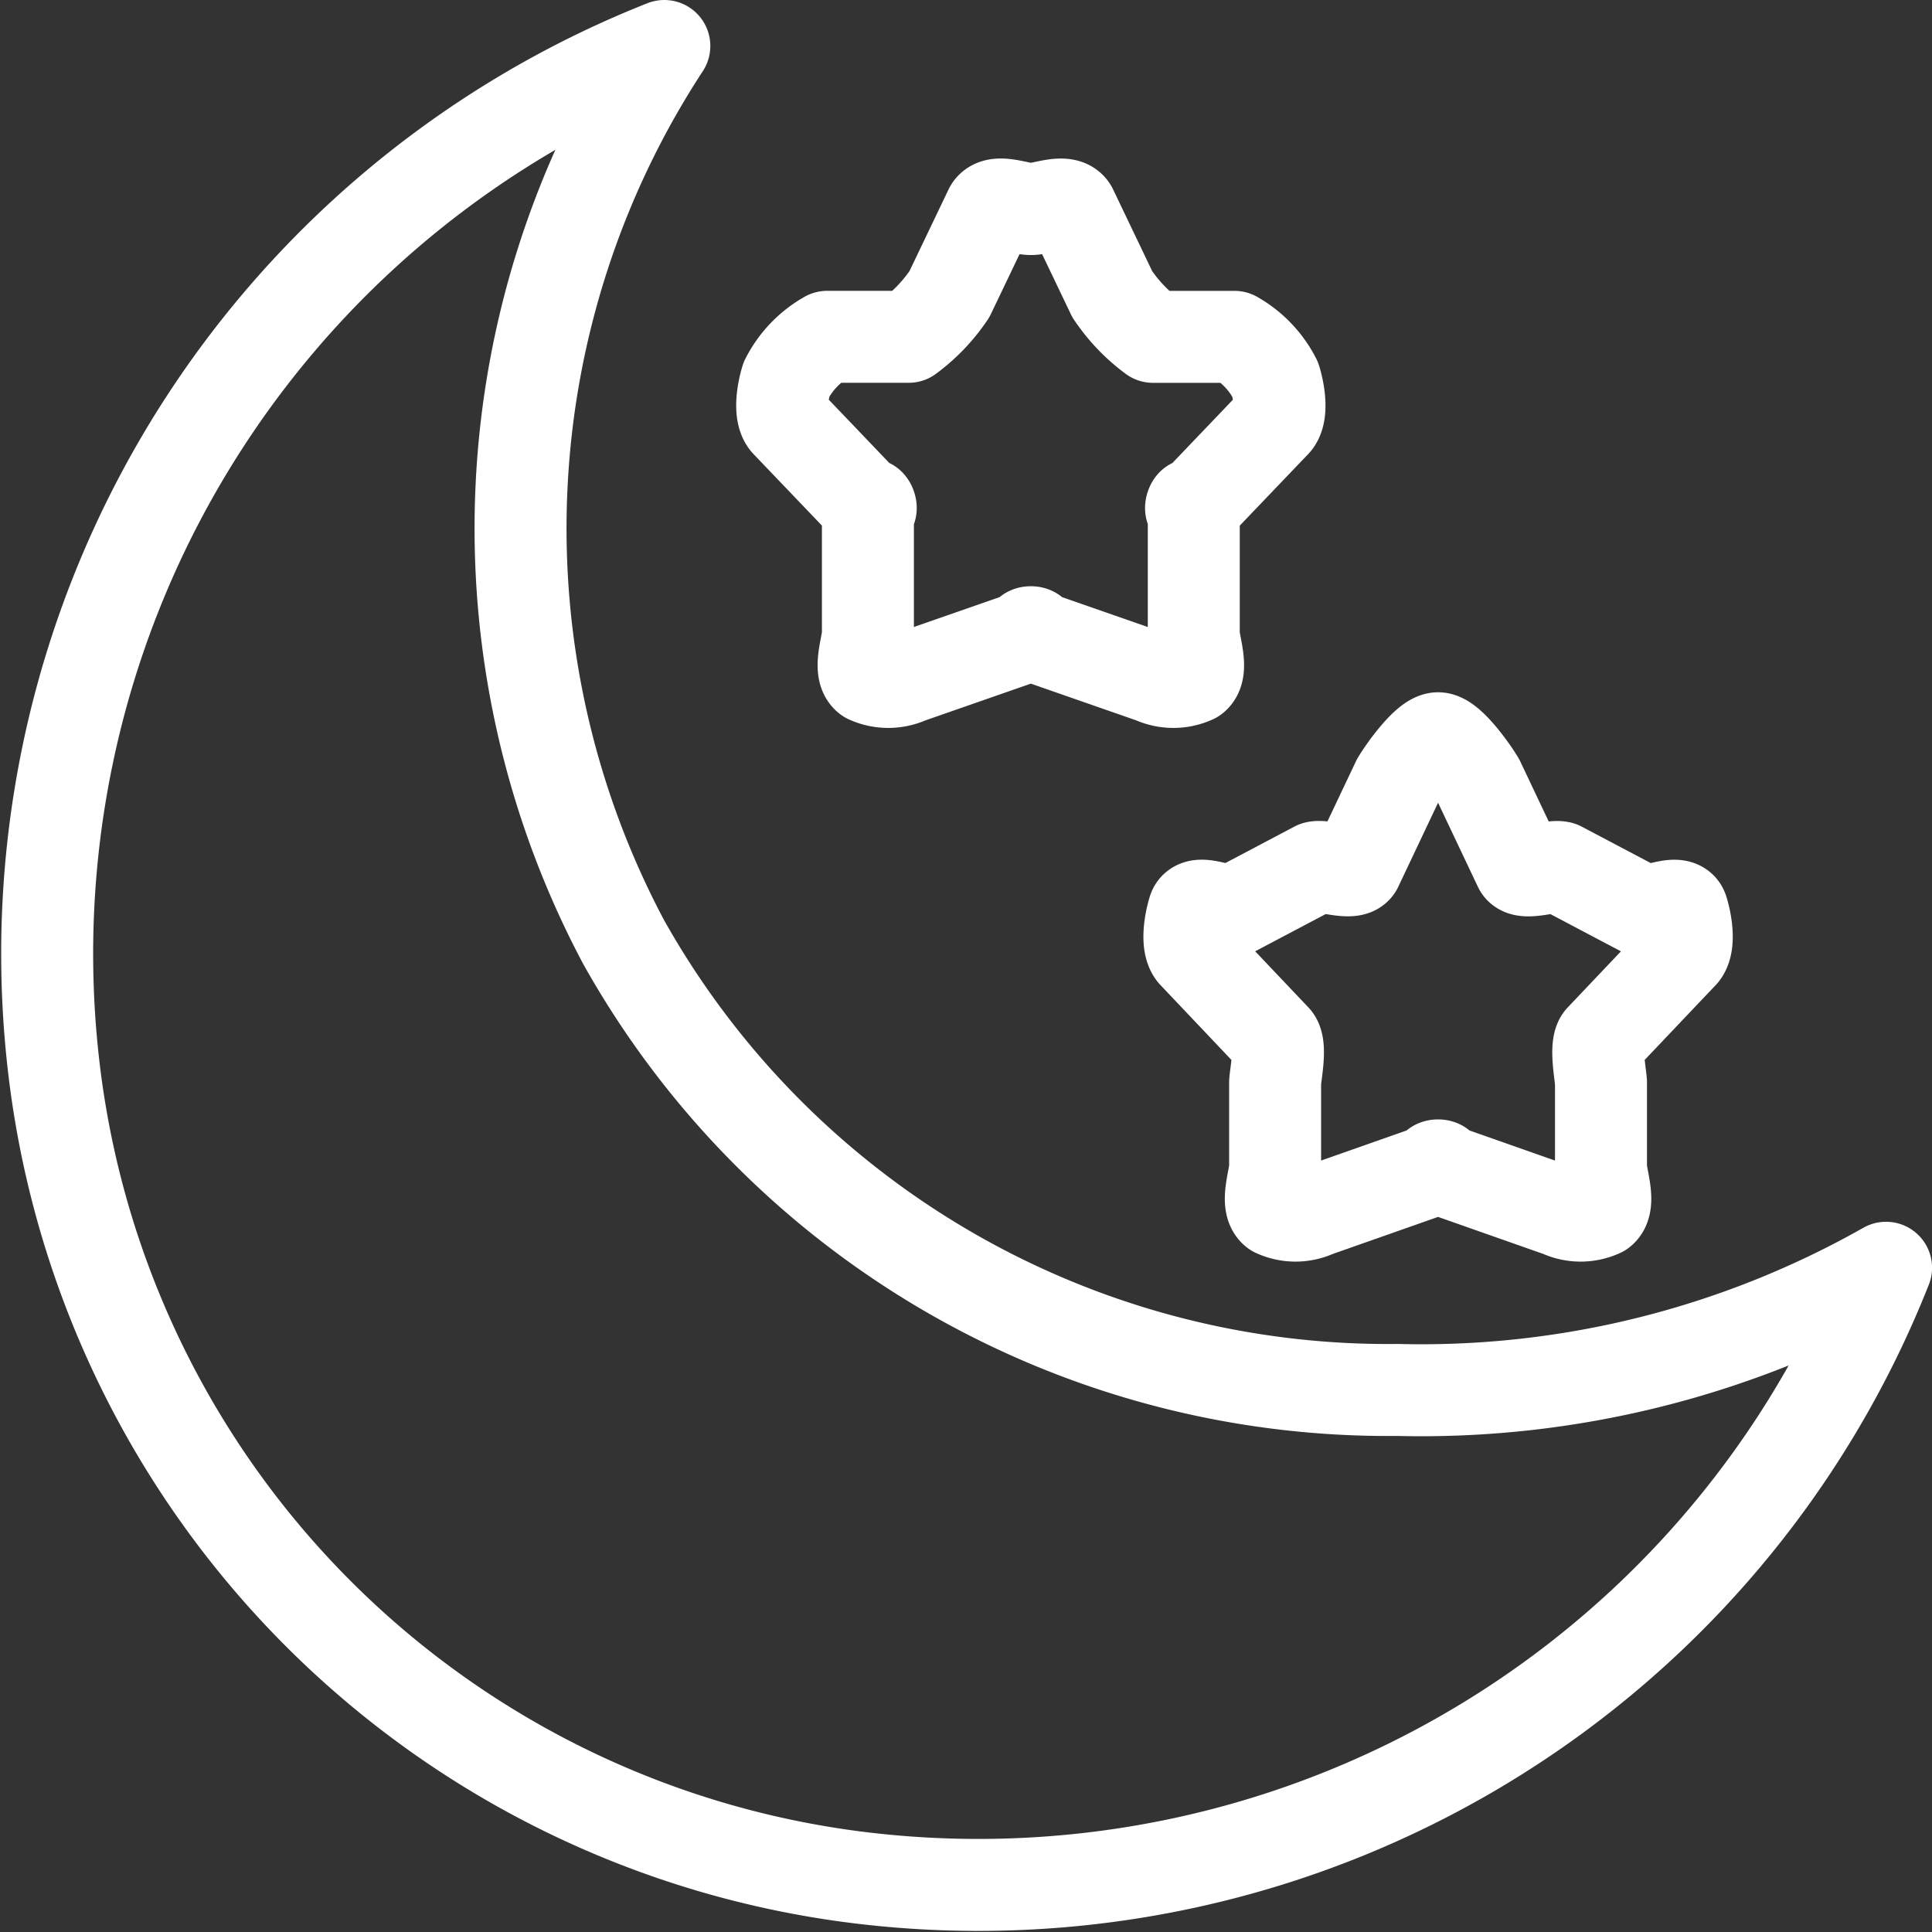 <svg xmlns="http://www.w3.org/2000/svg" width="42.012" height="42.012"><rect width="100%" height="100%" fill="#333333" stroke="none"/><g id="グループ_755" data-name="グループ 755" transform="translate(-11.734 -13.169)"><g id="グループ_756" data-name="グループ 756" transform="translate(12.747 14.169)" fill="none" stroke="#fff" stroke-linecap="round" stroke-linejoin="round" stroke-width="2"><path id="パス_6199" data-name="パス 6199" d="M37.632 38.292a19.053 19.053 0 01-16.826-9.742 19.165 19.165 0 01.886-19.483 21.227 21.227 0 00-13.284 22.14 20.107 20.107 0 0017.711 17.712 21.227 21.227 0 0022.14-13.284 20.52 20.52 0 01-10.627 2.657z" transform="translate(-8.259 -9.067)"/><path id="_1005_sy_h" data-name="1005_sy_h" d="M16.511 11.255l.886 1.852a3.733 3.733 0 00.886.926h1.771a2.22 2.22 0 01.886.926c.077.249.164.728 0 .926l-1.771 1.852c-.125.152-.016-.2 0 0v2.778c.021.261.2.772 0 .926a1.07 1.07 0 01-.886 0l-2.657-.926c-.176-.079.176-.079 0 0l-2.657.926a1.07 1.07 0 01-.886 0c-.2-.154-.021-.665 0-.926v-2.779c.015-.2.131.152 0 0l-1.771-1.852c-.164-.2-.077-.677 0-.926a2.22 2.22 0 01.886-.926h1.771a3.733 3.733 0 00.886-.926l.886-1.852c.131-.223.636 0 .886 0s.754-.222.884.001z" transform="translate(5.777 -7.708)"/><path id="_1005_sy_h-2" data-name="1005_sy_h" d="M16.5 11.893l.886 1.87c.1.172.7-.048.886 0l1.771.935c.244.06.808-.252.886 0s.164.735 0 .935L19.157 17.5c-.125.153-.016.733 0 .935v1.87c.021.263.2.78 0 .935a1.06 1.06 0 01-.886 0l-2.657-.935c-.176-.08.176-.08 0 0l-2.657.935a1.06 1.06 0 01-.886 0c-.2-.155-.021-.671 0-.935v-1.87c.015-.206.131-.781 0-.935L10.3 15.632c-.164-.2-.077-.683 0-.935s.641.06.886 0l1.771-.935c.186-.048.786.172.886 0l.886-1.87c.131-.225.636-.935.886-.935s.755.711.885.936z" transform="translate(14.644 4.097)"/></g></g></svg>